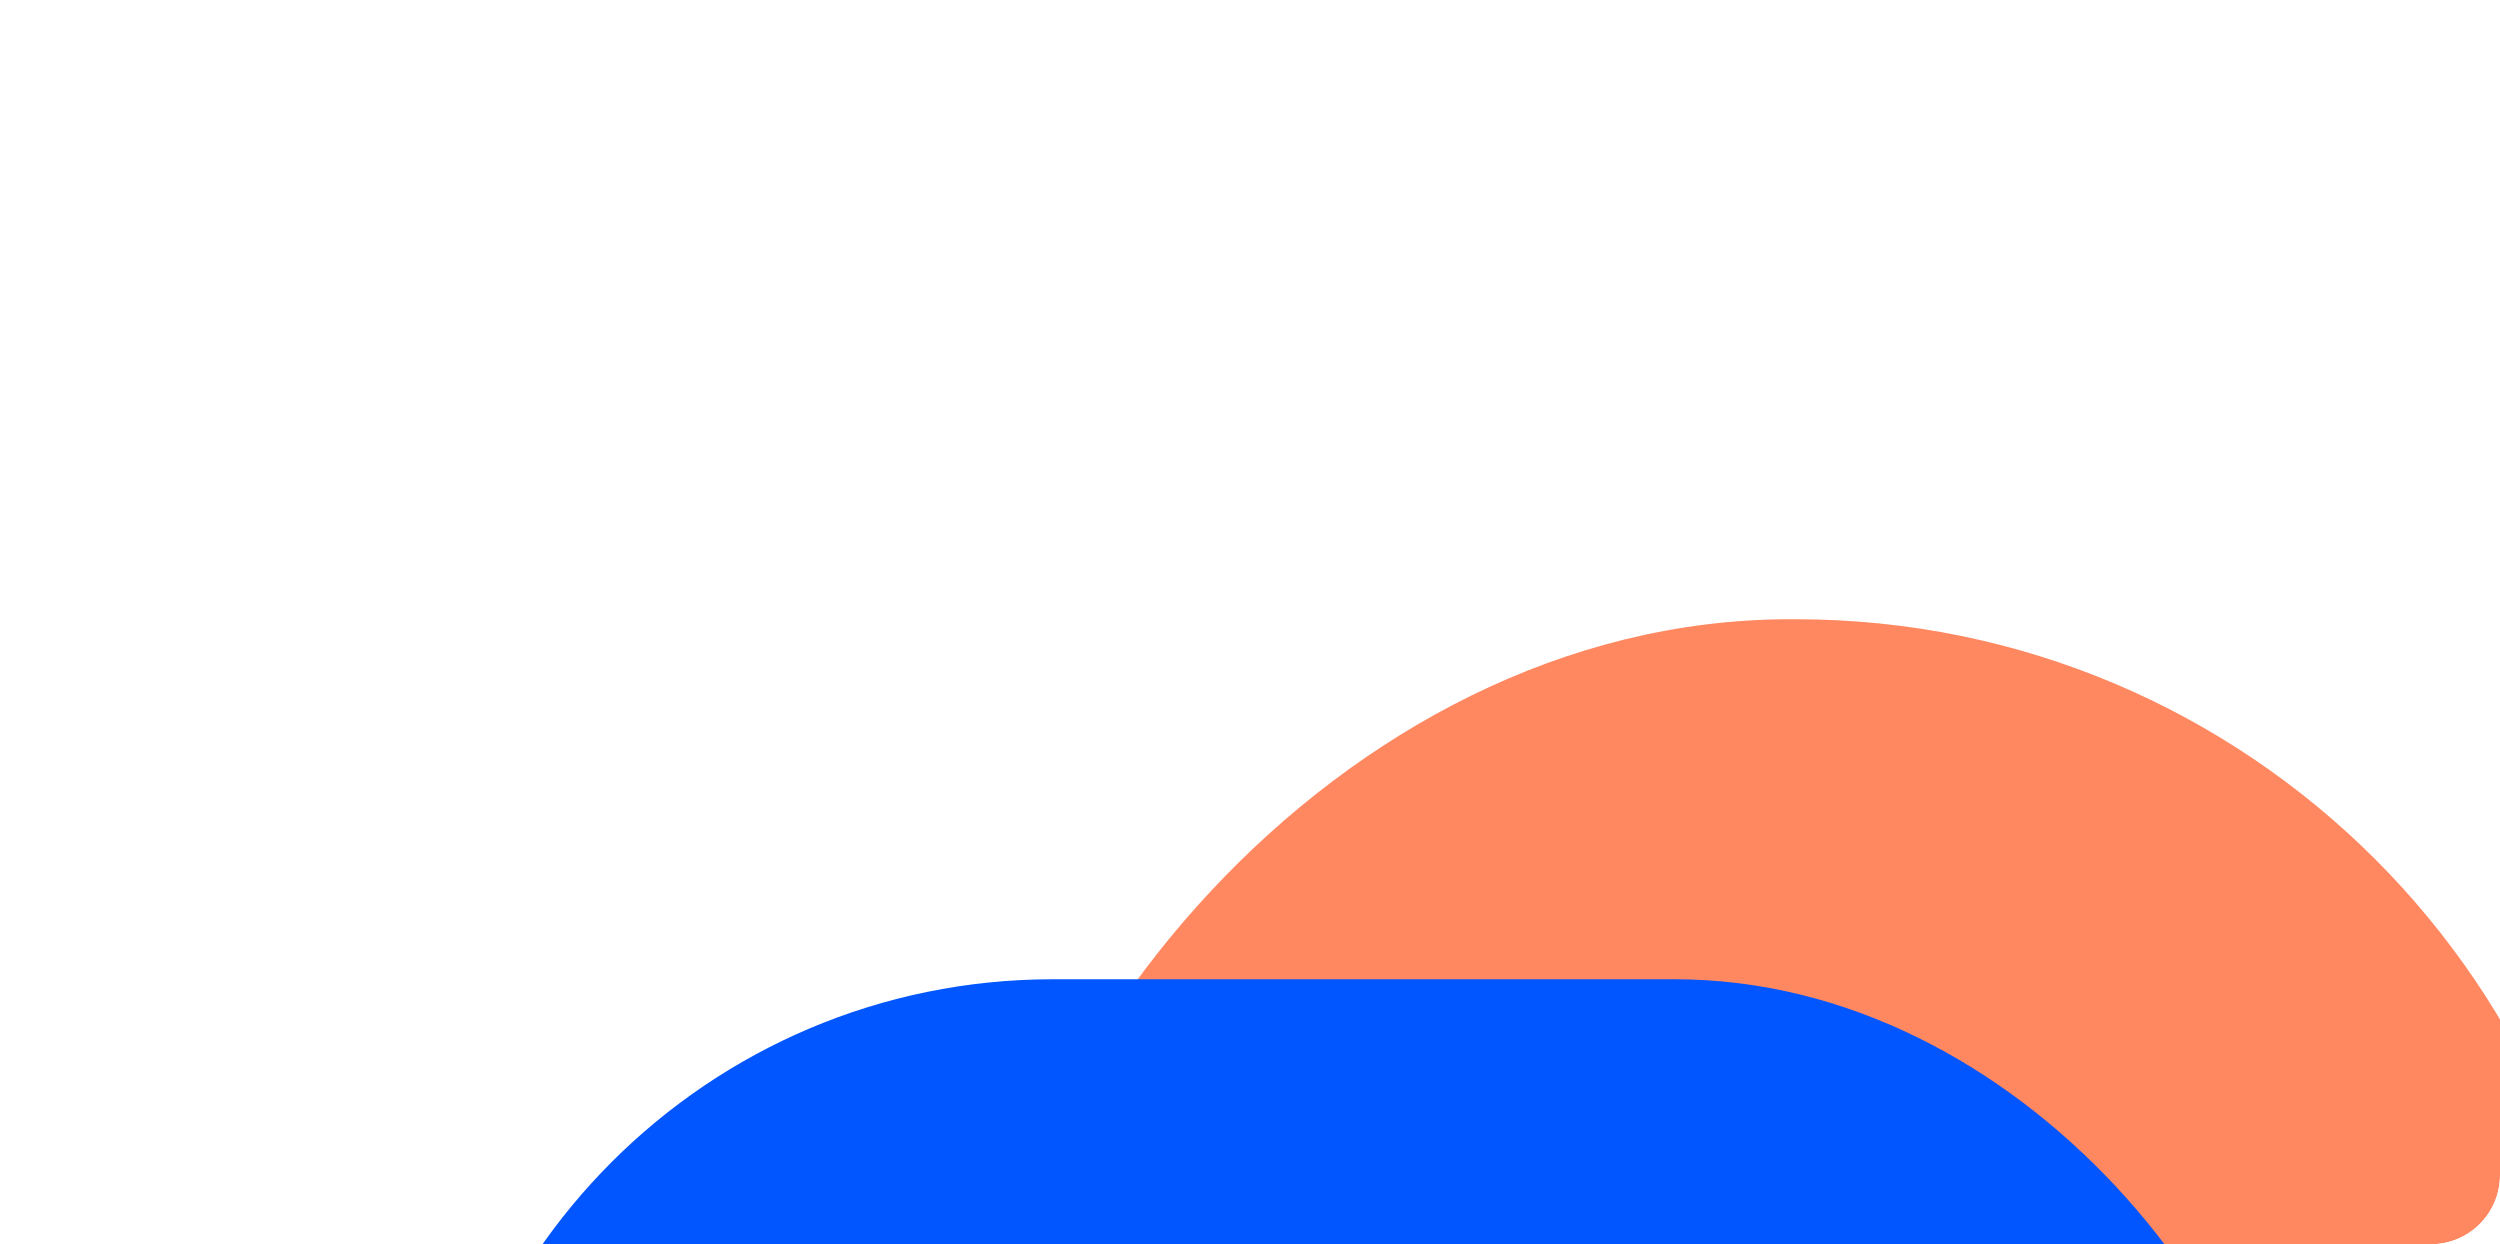 <?xml version="1.0" encoding="UTF-8"?> <svg xmlns="http://www.w3.org/2000/svg" width="868" height="432" viewBox="0 0 868 432" fill="none"><g clip-path="url(#clip0_285_3994)"><g filter="url(#filter0_f_285_3994)"><rect width="571" height="569" rx="284.5" transform="matrix(1 0 0 -1 337 784)" fill="#FF8860"></rect></g><g filter="url(#filter1_f_285_3994)"><rect x="149" y="340" width="649" height="433" rx="216.5" fill="#0256FF"></rect></g></g><defs><filter id="filter0_f_285_3994" x="4" y="-118" width="1237" height="1235" filterUnits="userSpaceOnUse" color-interpolation-filters="sRGB"><feFlood flood-opacity="0" result="BackgroundImageFix"></feFlood><feBlend mode="normal" in="SourceGraphic" in2="BackgroundImageFix" result="shape"></feBlend><feGaussianBlur stdDeviation="166.5" result="effect1_foregroundBlur_285_3994"></feGaussianBlur></filter><filter id="filter1_f_285_3994" x="-73" y="118" width="1093" height="877" filterUnits="userSpaceOnUse" color-interpolation-filters="sRGB"><feFlood flood-opacity="0" result="BackgroundImageFix"></feFlood><feBlend mode="normal" in="SourceGraphic" in2="BackgroundImageFix" result="shape"></feBlend><feGaussianBlur stdDeviation="111" result="effect1_foregroundBlur_285_3994"></feGaussianBlur></filter><clipPath id="clip0_285_3994"><path d="M0 -34H868V408C868 421.255 857.255 432 844 432H0V-34Z" fill="white"></path></clipPath></defs></svg> 